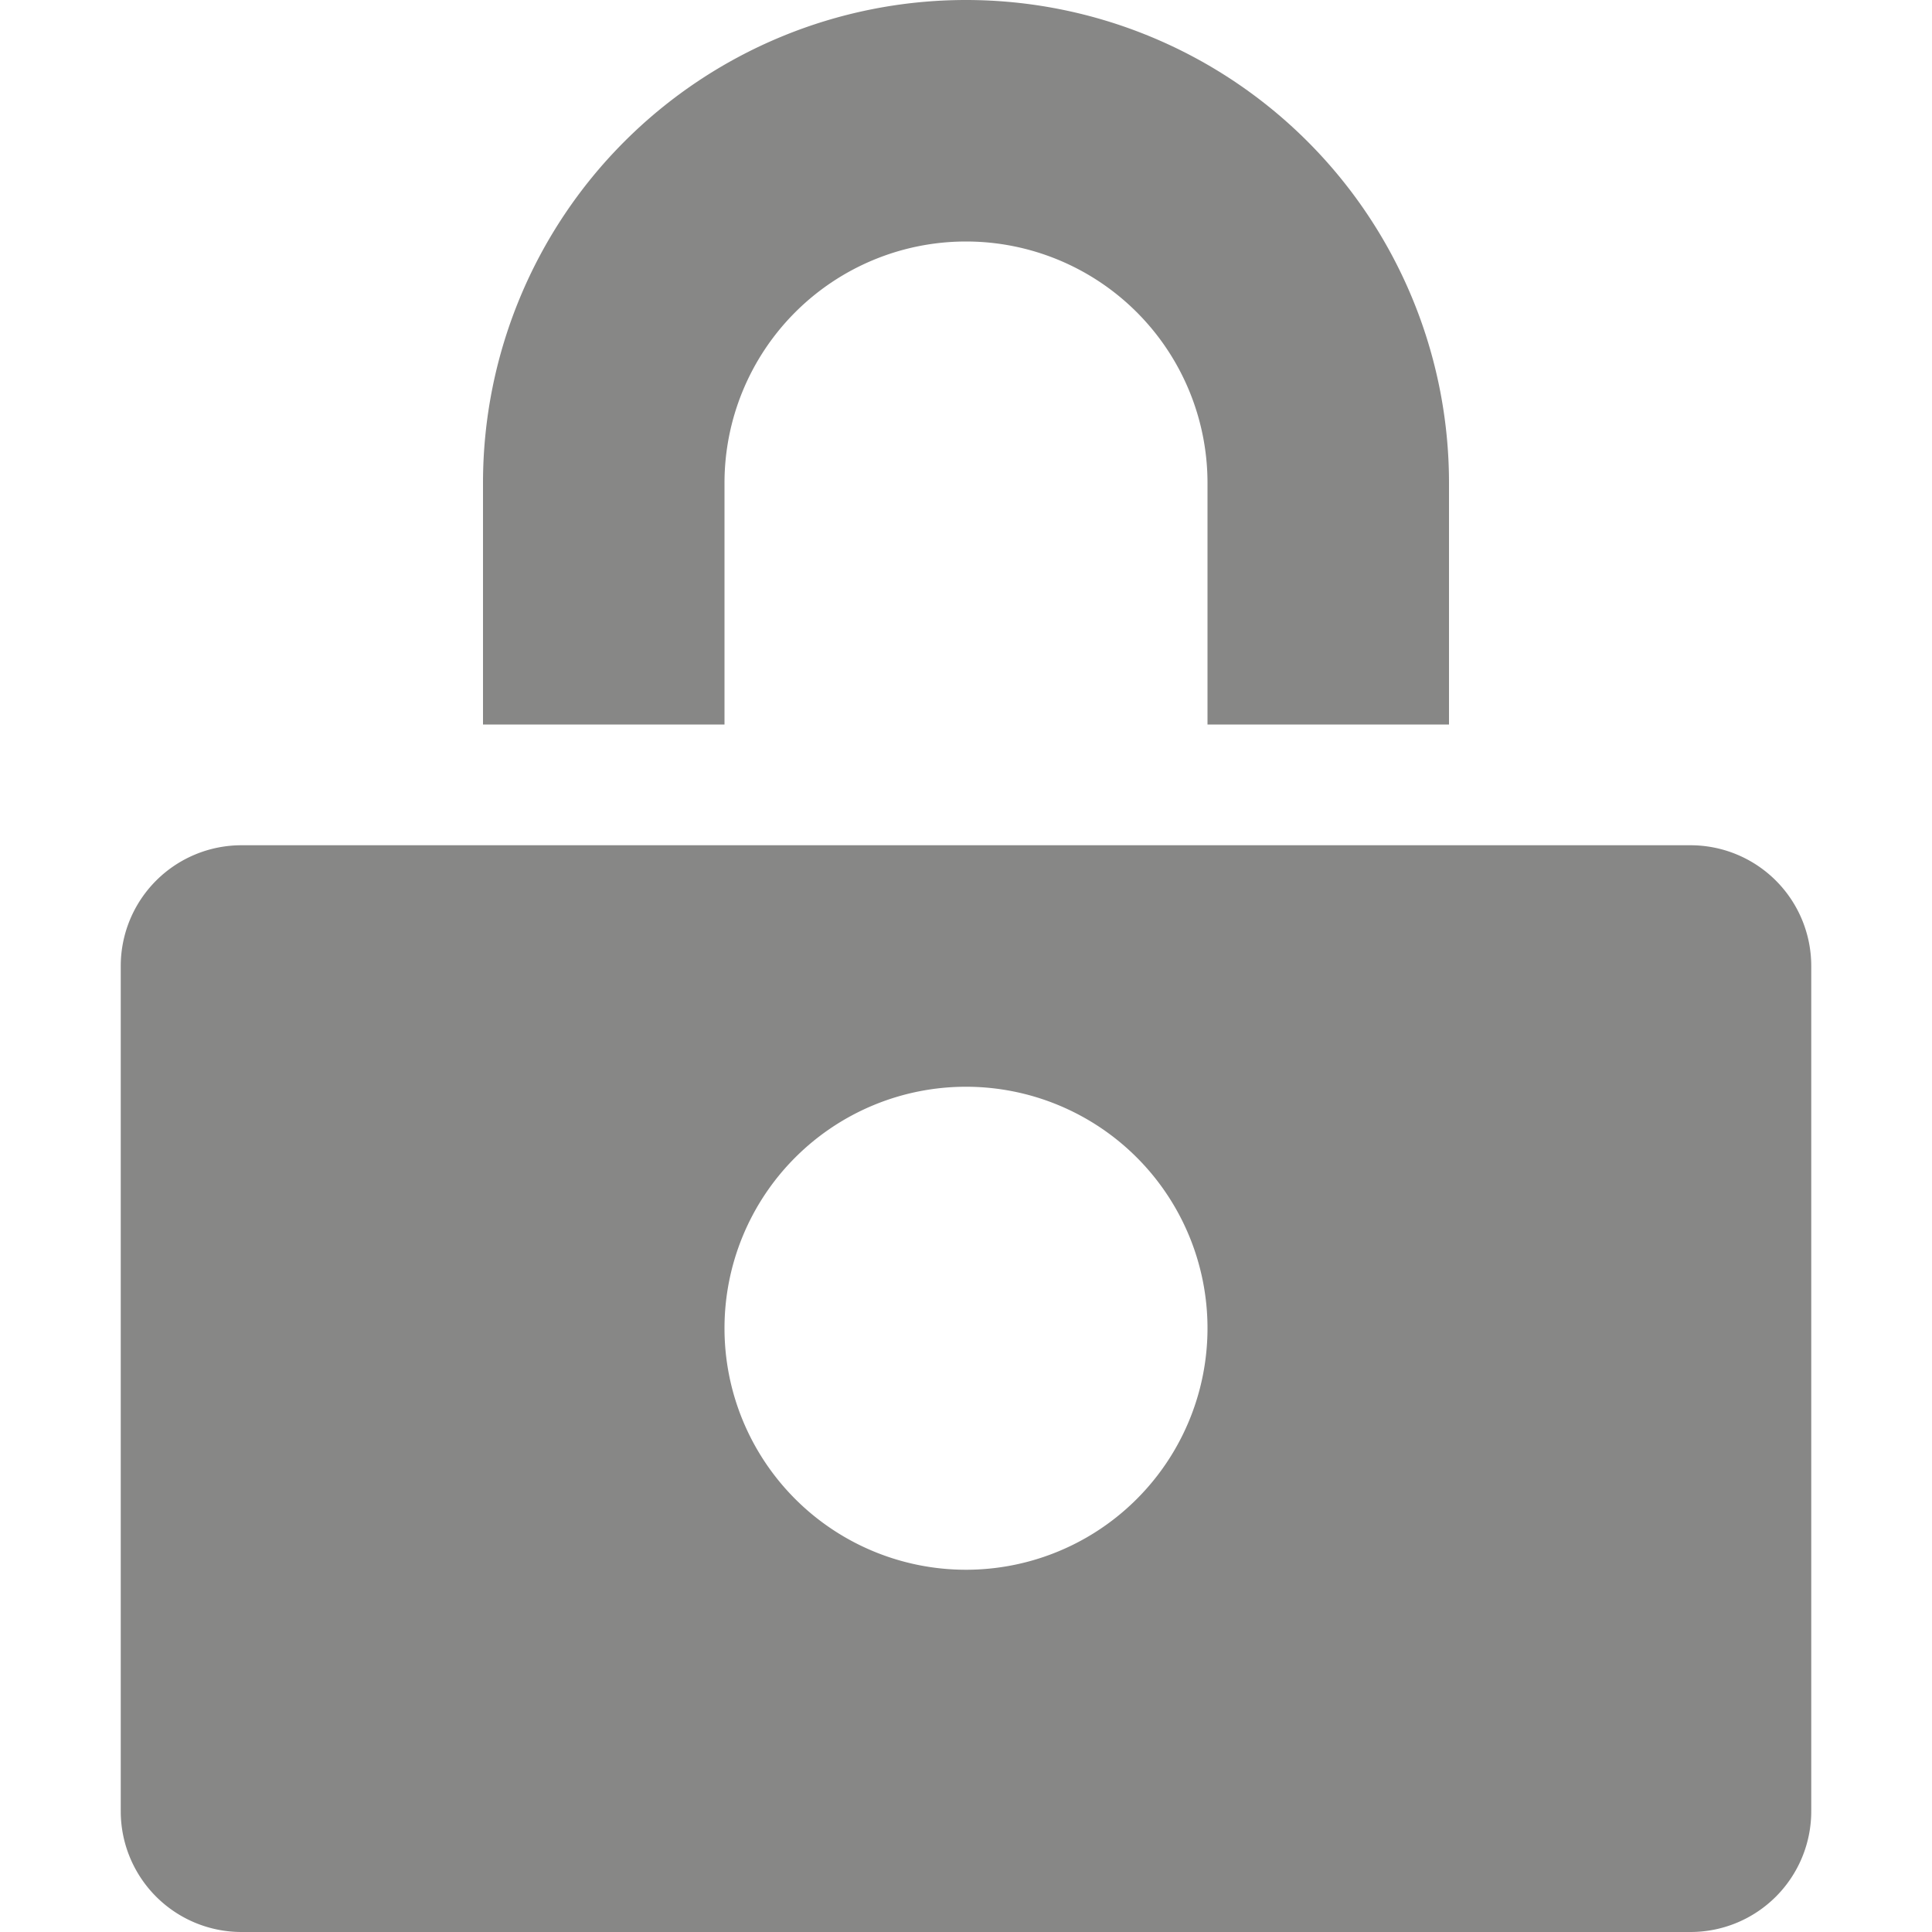 <svg xmlns="http://www.w3.org/2000/svg" width="16" height="16"><g fill="#878786"><path data-color="color-2" d="M12 6h-2V4a2 2 0 00-4 0v2H4V4a4 4 0 018 0z"/><path d="M14 7H2a1 1 0 00-1 1v7a1 1 0 001 1h12a1 1 0 001-1V8a1 1 0 00-1-1zm-6 6a2 2 0 112-2 2 2 0 01-2 2z"/></g></svg>